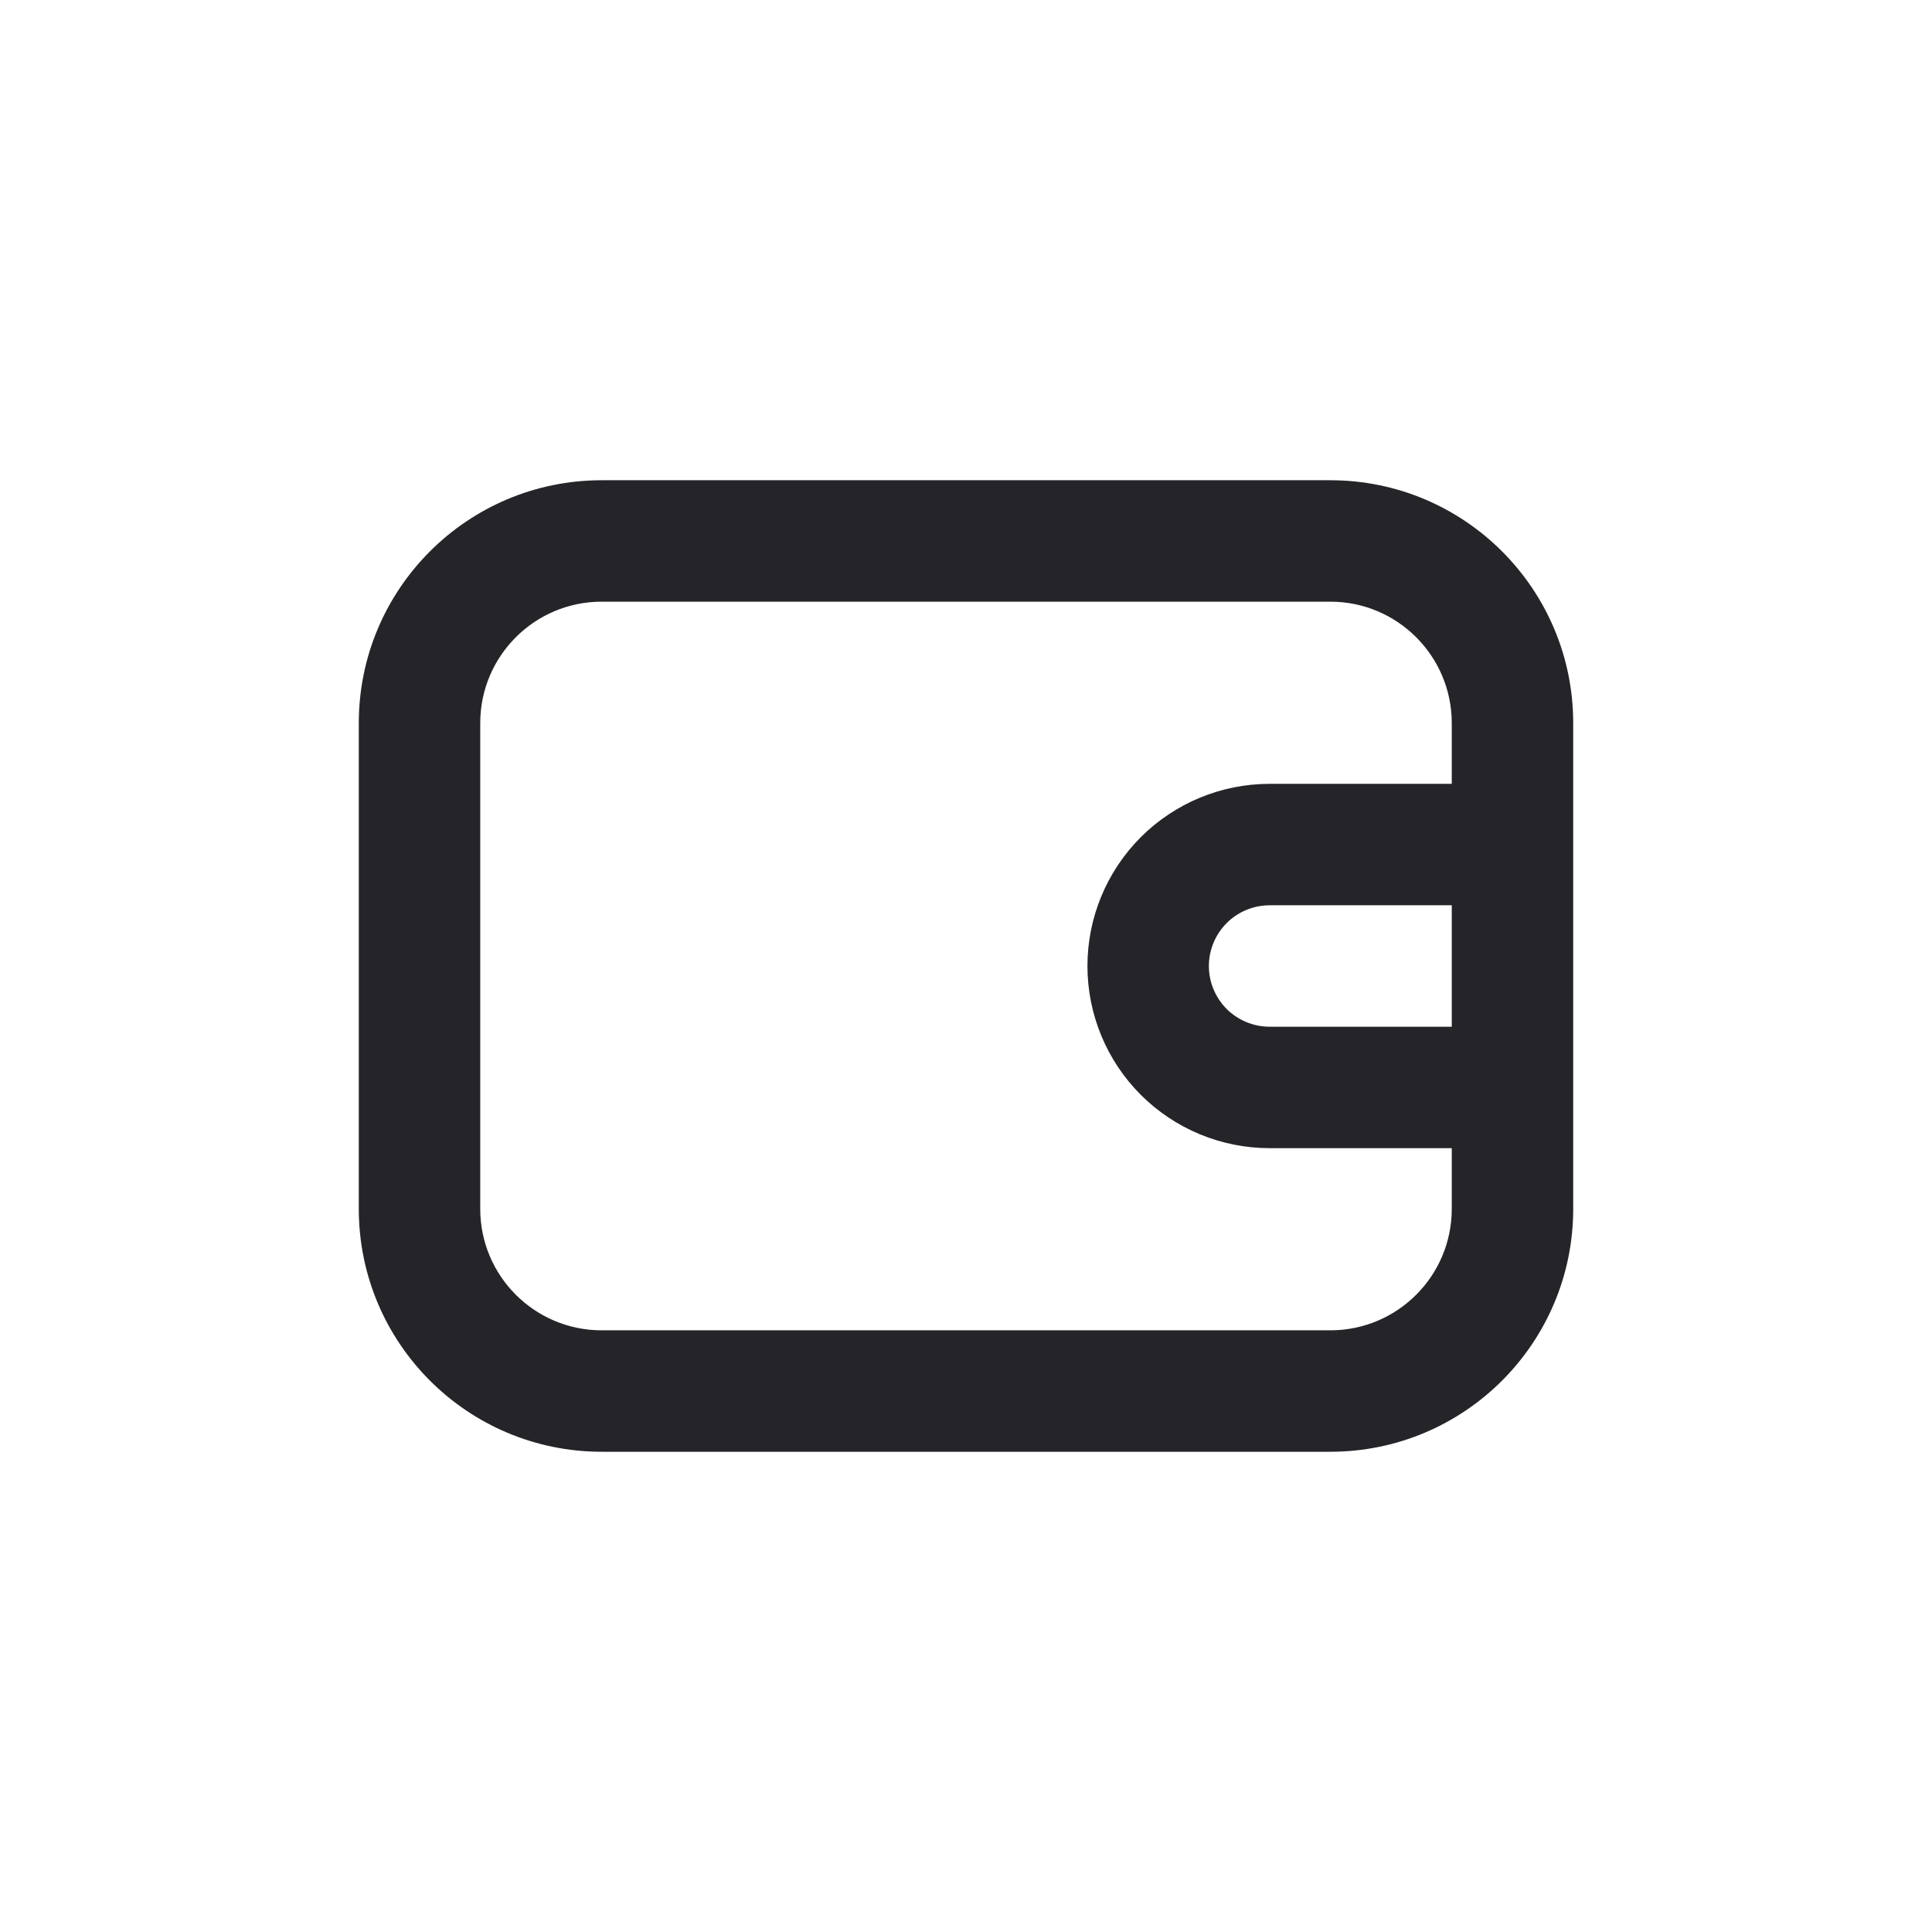 <svg xmlns="http://www.w3.org/2000/svg" width="28" height="28" viewBox="0 0 28 28" fill="none">
  <path fill-rule="evenodd" clip-rule="evenodd" d="M5.2 10.48C5.2 8.536 6.776 6.96 8.72 6.96H19.28C21.224 6.96 22.8 8.536 22.8 10.48V17.52C22.8 19.464 21.224 21.04 19.28 21.04H8.72C6.776 21.04 5.2 19.464 5.2 17.52V10.48ZM21.04 14.88V13.12H18.4C18.167 13.12 17.943 13.213 17.778 13.378C17.613 13.543 17.52 13.767 17.52 14C17.52 14.234 17.613 14.457 17.778 14.623C17.943 14.787 18.167 14.88 18.4 14.88H21.04ZM21.04 11.36H18.4C17.7 11.36 17.029 11.638 16.533 12.133C16.038 12.629 15.76 13.3 15.76 14C15.76 14.7 16.038 15.372 16.533 15.867C17.029 16.362 17.7 16.64 18.4 16.64H21.04V17.52C21.04 18.492 20.252 19.28 19.28 19.28H8.72C7.748 19.28 6.96 18.492 6.96 17.52V10.48C6.96 9.508 7.748 8.72 8.72 8.72H19.28C20.252 8.72 21.04 9.508 21.04 10.48V11.36Z" fill="#252529"/>
</svg>